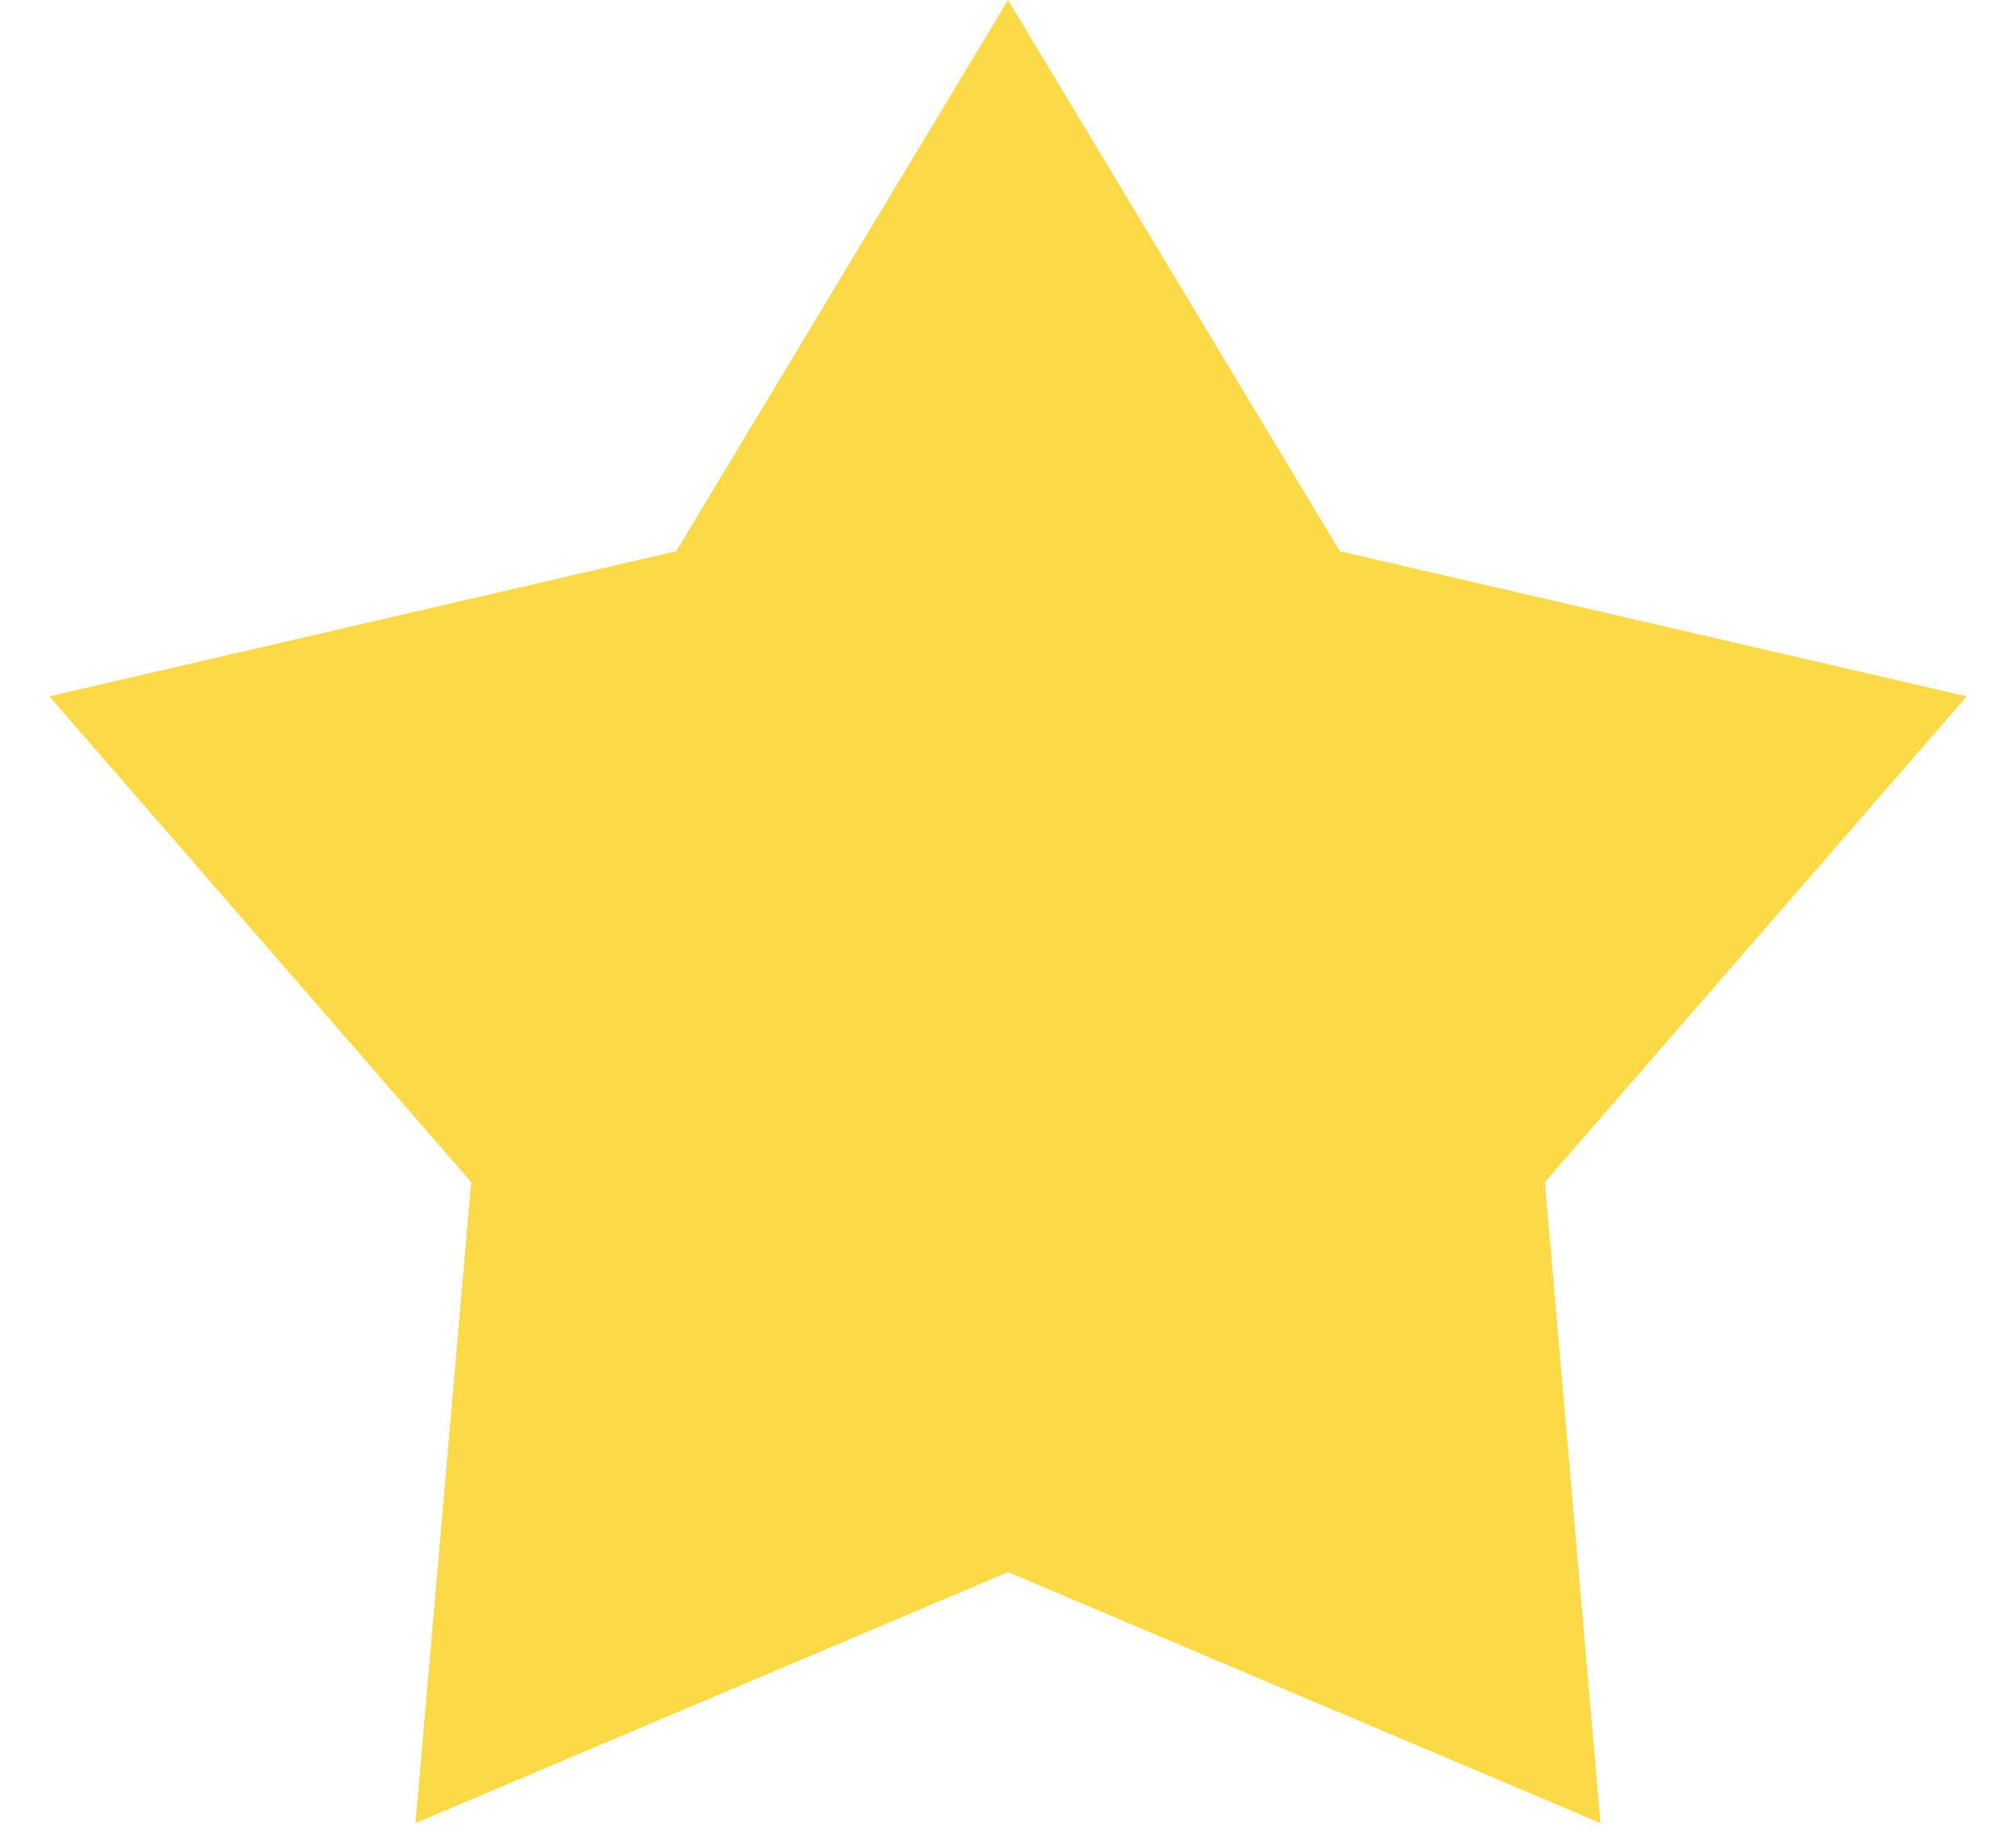 <svg width="35" height="32" viewBox="0 0 35 32" fill="none" xmlns="http://www.w3.org/2000/svg">
<path d="M17.5 0L23.26 9.572L34.144 12.092L26.82 20.528L27.786 31.658L17.5 27.3L7.214 31.658L8.18 20.528L0.857 12.092L11.74 9.572L17.5 0Z" fill="#FCD946"/>
</svg>